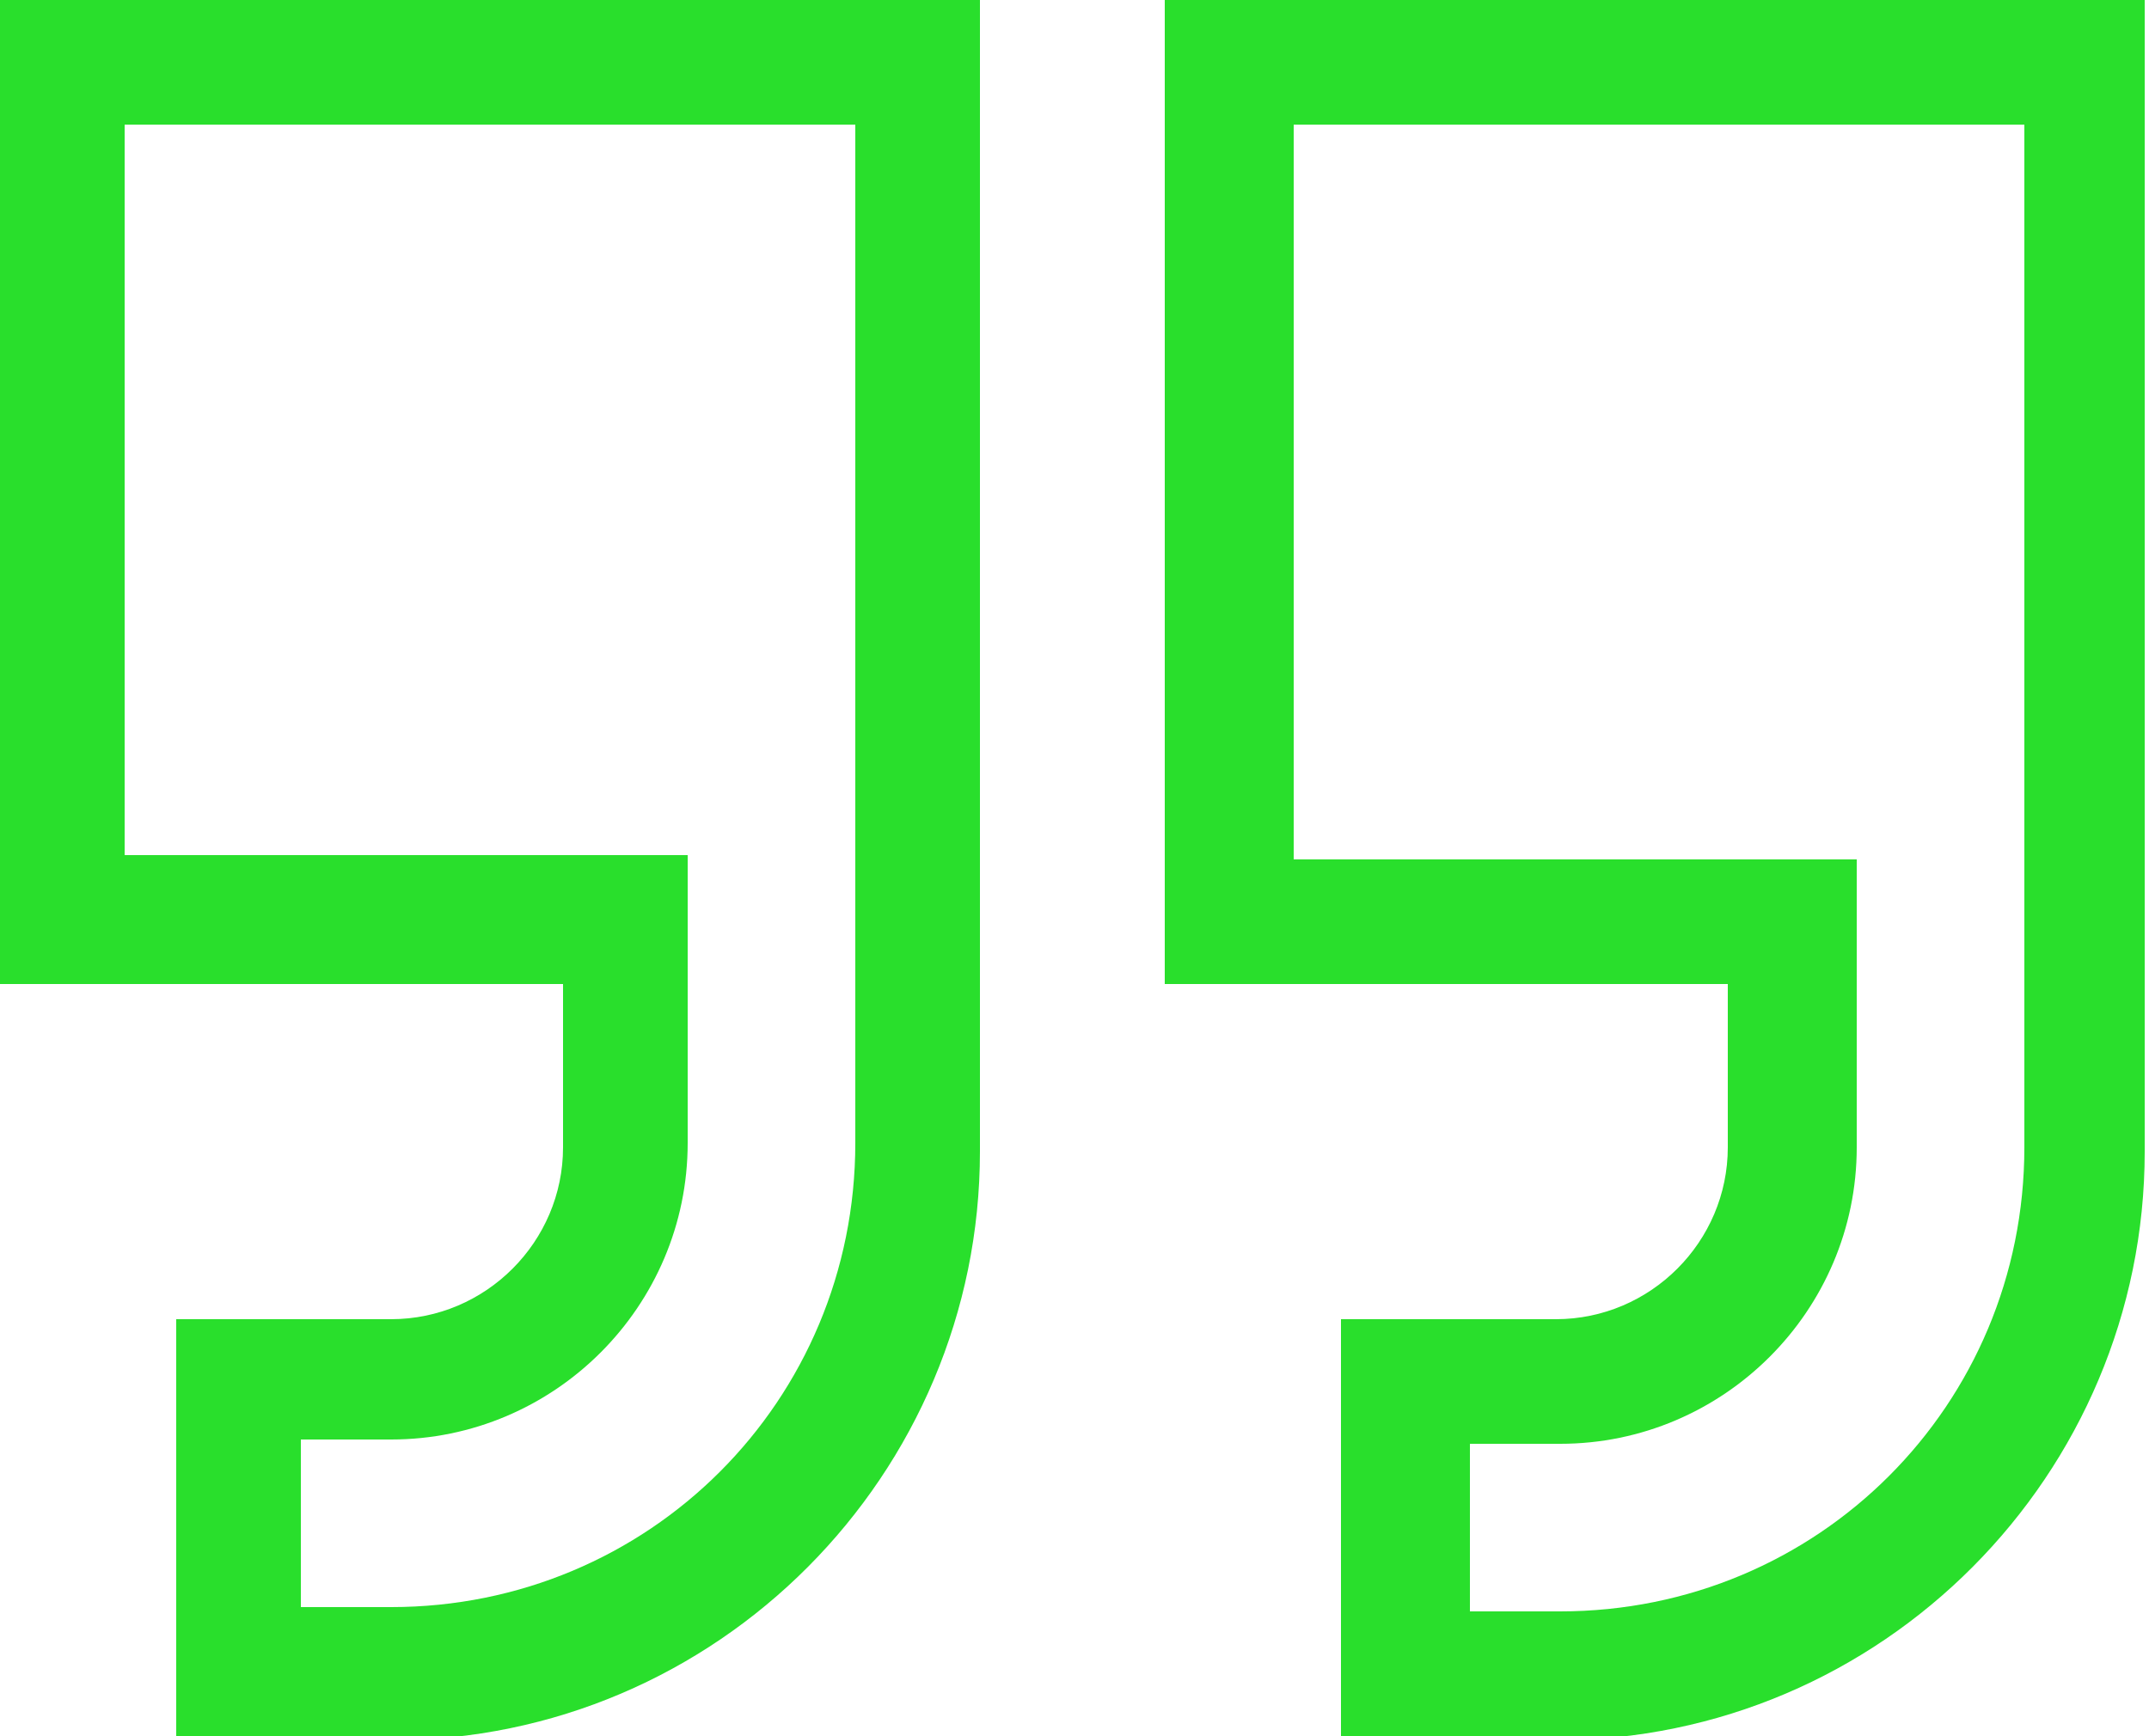 <?xml version="1.0" encoding="UTF-8"?>
<svg id="Vrstva_1" xmlns="http://www.w3.org/2000/svg" version="1.1" viewBox="0 0 50 40.4">
  <!-- Generator: Adobe Illustrator 29.8.2, SVG Export Plug-In . SVG Version: 2.1.1 Build 3)  -->
  <defs>
    <style>
      .st0 {
        fill: #29df2c;
      }
    </style>
  </defs>
  <path class="st0" d="M0,22.9h13.1v3.8c0,2.2-1.8,4-4,4h-5v9.8h5c7.6,0,13.7-6.2,13.7-13.7V0H0v22.9ZM2.9,2.9h17v23.7c0,6-4.8,10.8-10.8,10.8h-2.1v-3.9h2.1c3.8,0,6.9-3.1,6.9-6.9v-6.7H2.9V2.9Z"/>
  <path class="st0" d="M27.1,0v22.9h13.1v3.8c0,2.2-1.8,4-4,4h-5v9.8h5c7.6,0,13.7-6.2,13.7-13.7V0h-22.9ZM47.1,26.7c0,6-4.8,10.8-10.8,10.8h-2.1v-3.9h2.1c3.8,0,6.9-3.1,6.9-6.9v-6.7h-13.1V2.9h17v23.7Z"/>
</svg>